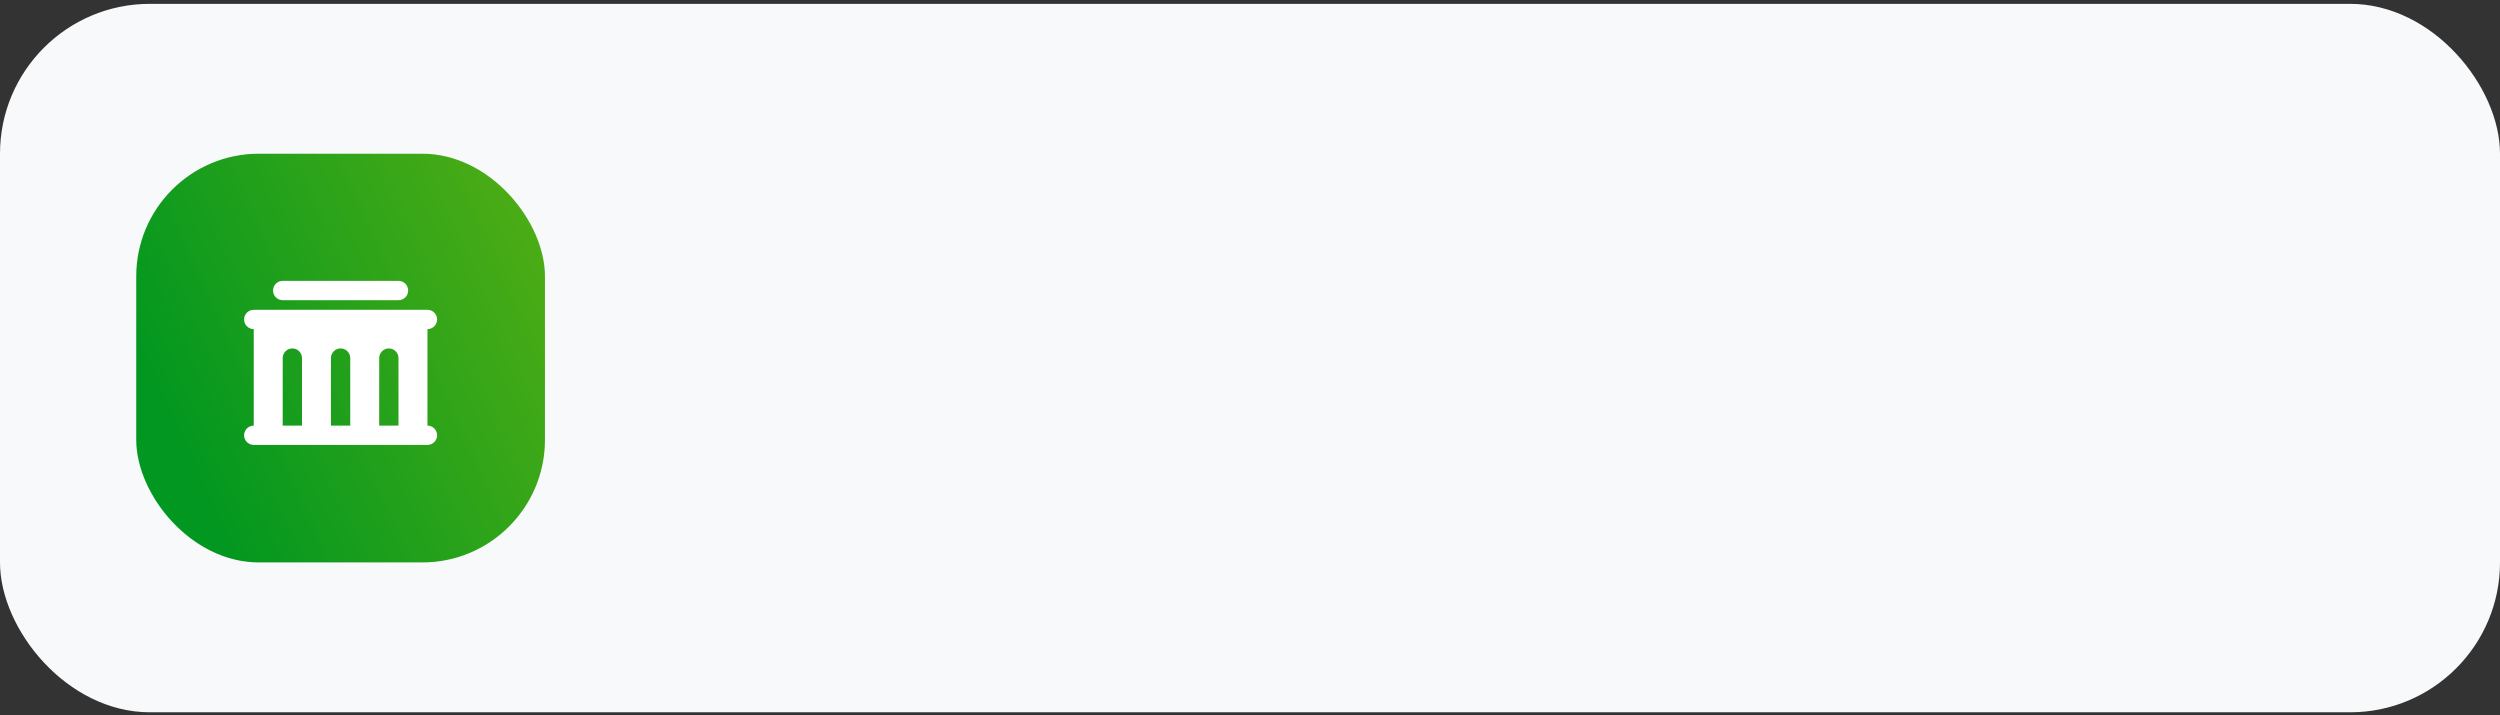 <?xml version="1.0" encoding="UTF-8"?> <svg xmlns="http://www.w3.org/2000/svg" width="367" height="105" viewBox="0 0 367 105" fill="none"><rect x="0" y="0" width="367" height="105" fill="#333333" stroke="none"/><rect y="0.564" width="367" height="104" rx="22" fill="#F8F9FA"></rect><rect x="20" y="22.564" width="60" height="60" rx="18" fill="url(#paint0_linear_237_1821)"></rect><path d="M62.75 45.481C63.126 45.481 63.486 45.631 63.752 45.896C64.017 46.162 64.167 46.522 64.167 46.898C64.167 47.274 64.017 47.634 63.752 47.9C63.486 48.166 63.126 48.315 62.75 48.315V62.481C63.126 62.481 63.486 62.631 63.752 62.896C64.017 63.162 64.167 63.522 64.167 63.898C64.167 64.274 64.017 64.634 63.752 64.9C63.486 65.165 63.126 65.315 62.75 65.315H37.25C36.874 65.315 36.514 65.165 36.248 64.9C35.983 64.634 35.833 64.274 35.833 63.898C35.833 63.522 35.983 63.162 36.248 62.896C36.514 62.631 36.874 62.481 37.25 62.481V48.315C36.874 48.315 36.514 48.166 36.248 47.9C35.983 47.634 35.833 47.274 35.833 46.898C35.833 46.522 35.983 46.162 36.248 45.896C36.514 45.631 36.874 45.481 37.25 45.481H62.75ZM42.917 51.148C42.541 51.148 42.181 51.297 41.915 51.563C41.649 51.829 41.5 52.189 41.5 52.565V62.481H44.333V52.565C44.333 52.189 44.184 51.829 43.918 51.563C43.653 51.297 43.292 51.148 42.917 51.148ZM50 51.148C49.624 51.148 49.264 51.297 48.998 51.563C48.733 51.829 48.583 52.189 48.583 52.565V62.481H51.417V52.565C51.417 52.189 51.267 51.829 51.002 51.563C50.736 51.297 50.376 51.148 50 51.148ZM57.083 51.148C56.708 51.148 56.347 51.297 56.082 51.563C55.816 51.829 55.667 52.189 55.667 52.565V62.481H58.5V52.565C58.5 52.189 58.351 51.829 58.085 51.563C57.819 51.297 57.459 51.148 57.083 51.148ZM58.5 41.231C58.876 41.231 59.236 41.381 59.502 41.646C59.767 41.912 59.917 42.272 59.917 42.648C59.917 43.024 59.767 43.384 59.502 43.65C59.236 43.916 58.876 44.065 58.5 44.065H41.5C41.124 44.065 40.764 43.916 40.498 43.65C40.233 43.384 40.083 43.024 40.083 42.648C40.083 42.272 40.233 41.912 40.498 41.646C40.764 41.381 41.124 41.231 41.5 41.231H58.5Z" fill="white"></path><defs><linearGradient id="paint0_linear_237_1821" x1="31.296" y1="77.086" x2="102.288" y2="44.978" gradientUnits="userSpaceOnUse"><stop stop-color="#029720"></stop><stop offset="1" stop-color="#60B212"></stop></linearGradient></defs></svg> 